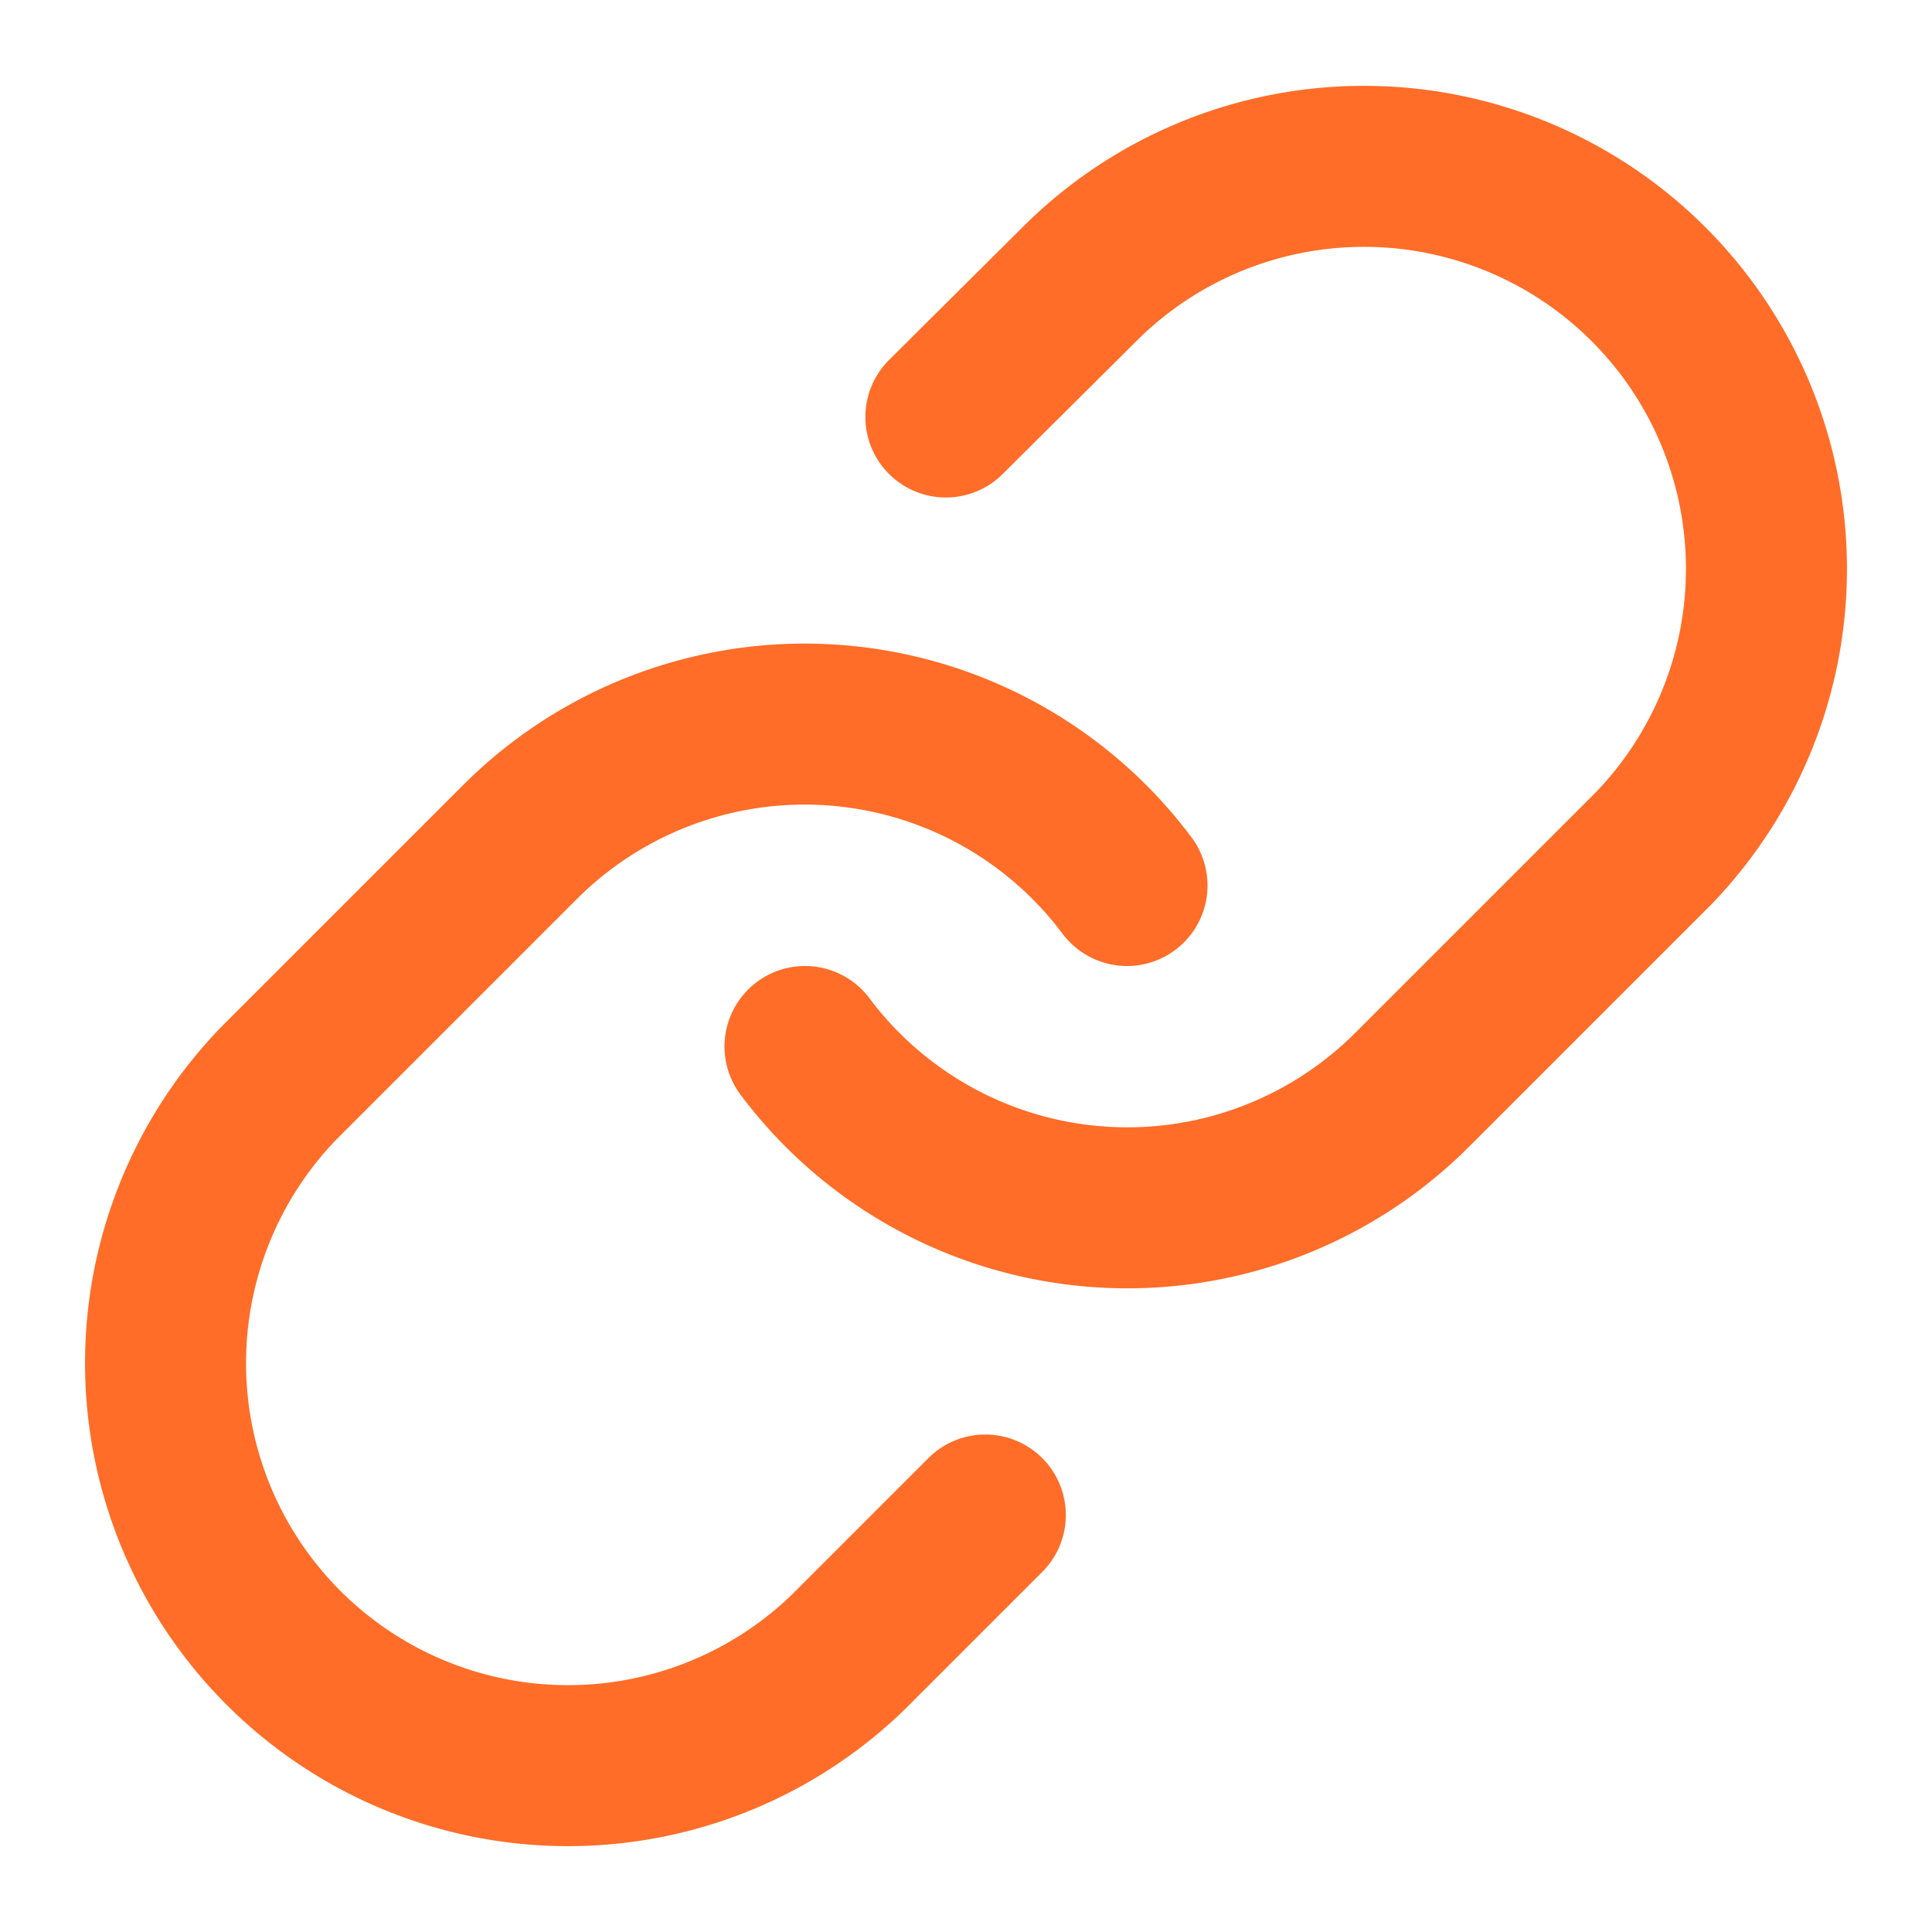 <svg width="800" height="800" viewBox="0 0 24 24" fill="none" xmlns="http://www.w3.org/2000/svg"><path d="M10 13a5.002 5.002 0 0 0 7.54.54l3-3a5 5 0 0 0-7.07-7.07l-1.72 1.71M14 11a5 5 0 0 0-7.54-.54l-3 3a5 5 0 0 0 7.07 7.07l1.71-1.71" stroke="#ff6d28" stroke-width="2" stroke-linecap="round" stroke-linejoin="round"/></svg>